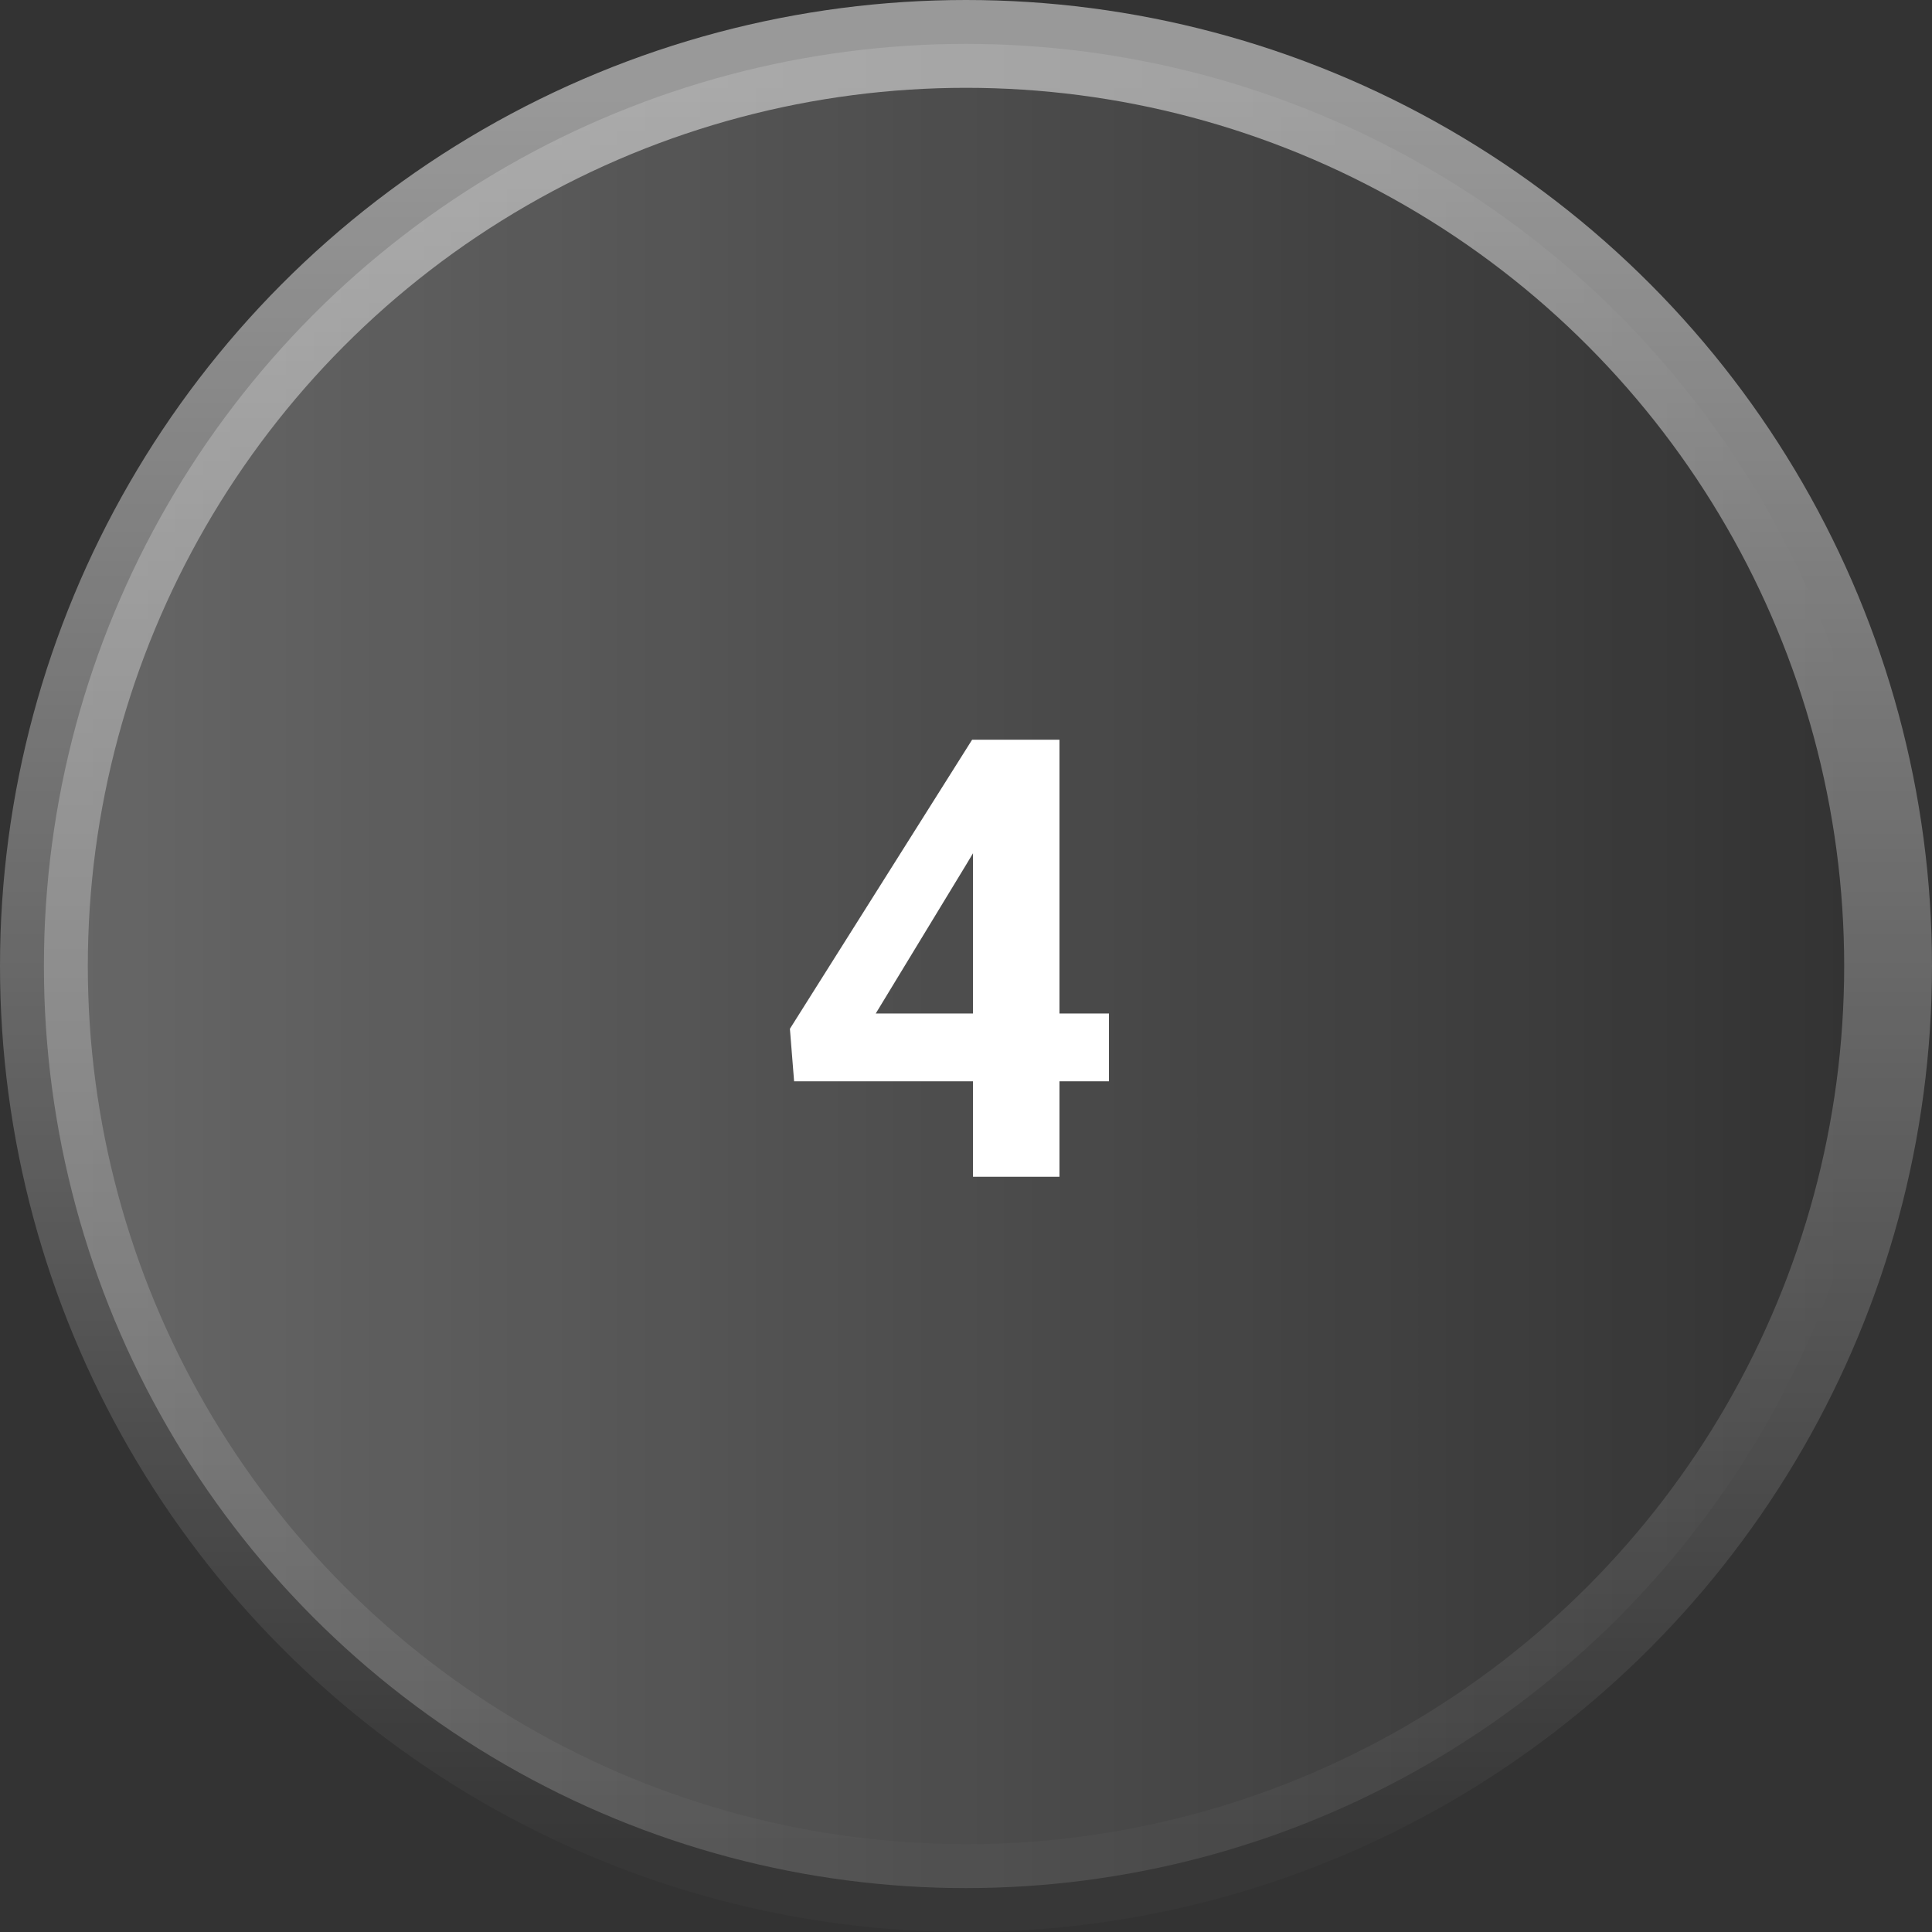 <svg viewBox="0 0 110 110" fill="none" xmlns="http://www.w3.org/2000/svg">
<rect x="0" y="0" width="110" height="110" fill="#333333" stroke="none"/>
<circle cx="55" cy="55" r="52.5" fill="url(#paint0_linear_1428_53120)" stroke="url(#paint1_linear_1428_53120)" stroke-width="5"/>
<path d="M63.141 57.703V61.565H45.213L44.974 58.575L55.348 42.117H59.261L55.023 49.209L49.862 57.703H63.141ZM60.321 42.117V67H55.399V42.117H60.321Z" fill="white"/>
<defs>
<linearGradient id="paint0_linear_1428_53120" x1="4.862" y1="54.986" x2="105.145" y2="54.986" gradientUnits="userSpaceOnUse">
<stop stop-color="white" stop-opacity="0.25"/>
<stop offset="1" stop-color="white" stop-opacity="0"/>
</linearGradient>
<linearGradient id="paint1_linear_1428_53120" x1="55" y1="5" x2="55" y2="105" gradientUnits="userSpaceOnUse">
<stop stop-color="white" stop-opacity="0.5"/>
<stop offset="1" stop-color="white" stop-opacity="0.02"/>
</linearGradient>
</defs>
</svg>
